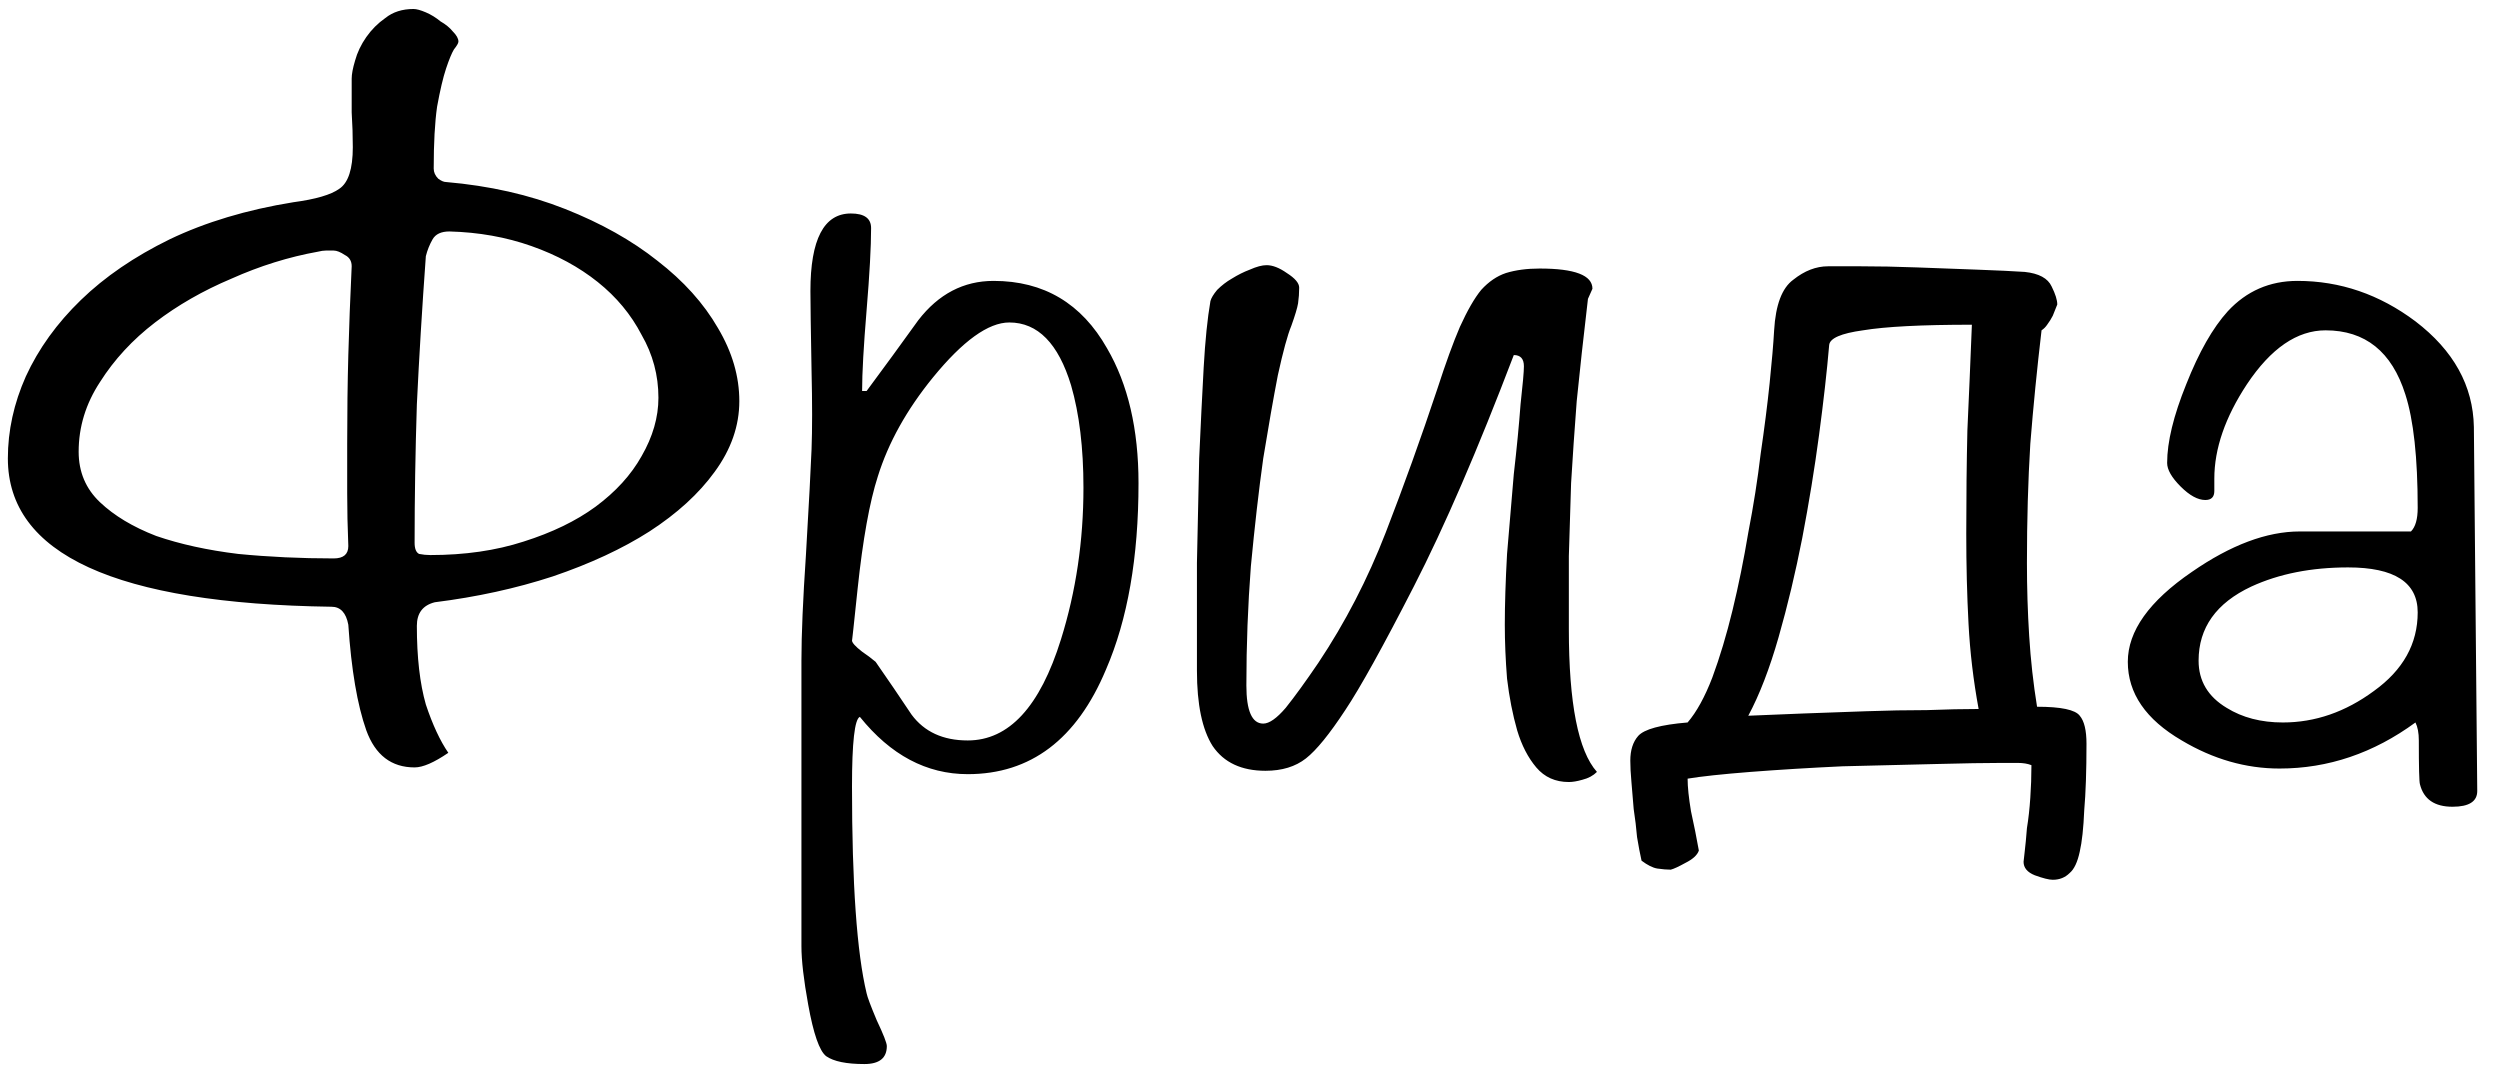 <?xml version="1.0" encoding="UTF-8"?> <svg xmlns="http://www.w3.org/2000/svg" width="89" height="38" viewBox="0 0 89 38" fill="none"> <path d="M16.32 1.48C16.32 1.533 16.267 1.627 16.16 1.76C16.08 1.893 15.987 2.12 15.88 2.44C15.773 2.76 15.667 3.213 15.56 3.8C15.48 4.36 15.44 5.093 15.44 6C15.44 6.133 15.493 6.253 15.6 6.36C15.707 6.44 15.8 6.48 15.88 6.48C17.427 6.613 18.84 6.933 20.12 7.44C21.4 7.947 22.493 8.56 23.4 9.28C24.333 10 25.053 10.8 25.56 11.68C26.067 12.533 26.32 13.4 26.32 14.28C26.32 15.16 26.027 16 25.44 16.8C24.88 17.573 24.107 18.28 23.12 18.92C22.16 19.533 21.013 20.067 19.68 20.52C18.373 20.947 16.973 21.253 15.48 21.44C15.053 21.547 14.84 21.827 14.84 22.28C14.84 23.4 14.947 24.333 15.16 25.08C15.4 25.8 15.667 26.373 15.96 26.8C15.453 27.147 15.053 27.32 14.76 27.32C13.933 27.32 13.36 26.88 13.04 26C12.72 25.093 12.507 23.84 12.4 22.24C12.32 21.813 12.12 21.6 11.8 21.6C4.12 21.493 0.28 19.733 0.28 16.32C0.28 15.333 0.493 14.36 0.92 13.4C1.373 12.413 2.027 11.507 2.88 10.68C3.733 9.853 4.787 9.133 6.04 8.52C7.32 7.907 8.787 7.467 10.44 7.2C11.24 7.093 11.787 6.933 12.08 6.72C12.4 6.507 12.56 6.013 12.56 5.24C12.56 4.84 12.547 4.427 12.52 4C12.52 3.573 12.52 3.173 12.52 2.8C12.52 2.64 12.56 2.427 12.64 2.16C12.72 1.867 12.853 1.587 13.04 1.32C13.227 1.053 13.453 0.827 13.72 0.64C13.987 0.427 14.32 0.32 14.72 0.32C14.827 0.32 14.973 0.36 15.16 0.44C15.347 0.52 15.52 0.627 15.68 0.76C15.867 0.867 16.013 0.987 16.12 1.12C16.253 1.253 16.32 1.373 16.32 1.48ZM2.8 16.08C2.8 16.8 3.053 17.4 3.56 17.88C4.067 18.36 4.733 18.76 5.56 19.08C6.413 19.373 7.387 19.587 8.48 19.72C9.573 19.827 10.707 19.88 11.88 19.88C12.227 19.88 12.4 19.733 12.4 19.44C12.373 18.773 12.36 18.147 12.36 17.56C12.36 16.947 12.36 16.36 12.36 15.8C12.36 14.68 12.373 13.627 12.4 12.64C12.427 11.653 12.467 10.6 12.52 9.48C12.52 9.293 12.44 9.16 12.28 9.08C12.12 8.973 11.987 8.92 11.88 8.92C11.8 8.92 11.707 8.92 11.6 8.92C11.52 8.92 11.427 8.933 11.32 8.96C10.28 9.147 9.253 9.467 8.24 9.92C7.227 10.347 6.32 10.867 5.52 11.48C4.72 12.093 4.067 12.8 3.56 13.6C3.053 14.373 2.8 15.2 2.8 16.08ZM23.44 14.16C23.44 13.36 23.24 12.613 22.84 11.92C22.467 11.2 21.947 10.573 21.28 10.04C20.613 9.507 19.827 9.08 18.92 8.76C18.013 8.44 17.04 8.267 16 8.24C15.707 8.24 15.507 8.333 15.4 8.52C15.293 8.707 15.213 8.907 15.16 9.12C15.027 10.96 14.92 12.72 14.84 14.4C14.787 16.08 14.76 17.72 14.76 19.32C14.76 19.533 14.813 19.667 14.92 19.72C15.053 19.747 15.187 19.76 15.32 19.76C16.547 19.76 17.653 19.6 18.64 19.28C19.653 18.96 20.507 18.547 21.2 18.04C21.92 17.507 22.467 16.907 22.84 16.24C23.24 15.547 23.44 14.853 23.44 14.16ZM40.531 17.2C40.531 19.84 40.145 22.053 39.371 23.84C38.331 26.32 36.691 27.56 34.451 27.56C32.985 27.56 31.705 26.88 30.611 25.52C30.425 25.6 30.331 26.427 30.331 28C30.331 31.467 30.505 33.92 30.851 35.36C30.878 35.493 30.998 35.813 31.211 36.32C31.451 36.827 31.571 37.133 31.571 37.24C31.571 37.667 31.305 37.88 30.771 37.88C30.131 37.88 29.678 37.787 29.411 37.6C29.171 37.413 28.958 36.8 28.771 35.76C28.611 34.88 28.531 34.187 28.531 33.68V23.52C28.531 22.587 28.585 21.333 28.691 19.76C28.798 17.92 28.865 16.667 28.891 16C28.918 15.28 28.918 14.347 28.891 13.2C28.865 11.733 28.851 10.787 28.851 10.36C28.851 8.52 29.331 7.6 30.291 7.6C30.771 7.6 31.011 7.773 31.011 8.12C31.011 8.787 30.958 9.76 30.851 11.04C30.745 12.32 30.691 13.28 30.691 13.92H30.851C31.465 13.093 32.078 12.253 32.691 11.4C33.411 10.467 34.305 10 35.371 10C37.158 10 38.505 10.8 39.411 12.4C40.158 13.68 40.531 15.28 40.531 17.2ZM38.571 17.36C38.571 15.947 38.425 14.733 38.131 13.72C37.678 12.227 36.945 11.48 35.931 11.48C35.185 11.48 34.278 12.133 33.211 13.44C32.278 14.587 31.625 15.76 31.251 16.96C30.958 17.867 30.718 19.2 30.531 20.96C30.398 22.24 30.331 22.853 30.331 22.8C30.331 22.88 30.451 23.013 30.691 23.2C30.851 23.307 31.011 23.427 31.171 23.56C31.598 24.173 32.025 24.8 32.451 25.44C32.905 26.053 33.571 26.36 34.451 26.36C35.918 26.36 37.025 25.16 37.771 22.76C38.305 21.053 38.571 19.253 38.571 17.36ZM42.611 23.88C42.611 22.6 42.611 21.32 42.611 20.04C42.638 18.733 42.665 17.493 42.691 16.32C42.745 15.12 42.798 14.04 42.851 13.08C42.905 12.12 42.985 11.333 43.091 10.72C43.118 10.613 43.198 10.48 43.331 10.32C43.491 10.16 43.665 10.027 43.851 9.92C44.065 9.787 44.278 9.68 44.491 9.6C44.731 9.493 44.931 9.44 45.091 9.44C45.305 9.44 45.545 9.533 45.811 9.72C46.105 9.907 46.251 10.08 46.251 10.24C46.251 10.427 46.238 10.613 46.211 10.8C46.185 10.96 46.105 11.227 45.971 11.6C45.838 11.92 45.678 12.507 45.491 13.36C45.331 14.187 45.158 15.173 44.971 16.32C44.811 17.467 44.665 18.747 44.531 20.16C44.425 21.547 44.371 22.96 44.371 24.4C44.371 25.307 44.571 25.76 44.971 25.76C45.185 25.76 45.451 25.573 45.771 25.2C46.091 24.8 46.478 24.267 46.931 23.6C47.891 22.16 48.691 20.613 49.331 18.96C49.971 17.307 50.585 15.6 51.171 13.84C51.465 12.933 51.731 12.2 51.971 11.64C52.238 11.053 52.491 10.613 52.731 10.32C52.998 10.027 53.291 9.827 53.611 9.72C53.958 9.613 54.358 9.56 54.811 9.56C56.065 9.56 56.691 9.8 56.691 10.28L56.531 10.64C56.371 12 56.238 13.213 56.131 14.28C56.051 15.32 55.985 16.293 55.931 17.2C55.905 18.107 55.878 18.973 55.851 19.8C55.851 20.627 55.851 21.493 55.851 22.4C55.851 25.04 56.185 26.733 56.851 27.48C56.718 27.613 56.545 27.707 56.331 27.76C56.145 27.813 55.985 27.84 55.851 27.84C55.371 27.84 54.985 27.667 54.691 27.32C54.398 26.973 54.171 26.533 54.011 26C53.851 25.44 53.731 24.827 53.651 24.16C53.598 23.493 53.571 22.853 53.571 22.24C53.571 21.52 53.598 20.68 53.651 19.72C53.731 18.733 53.811 17.787 53.891 16.88C53.998 15.947 54.078 15.12 54.131 14.4C54.211 13.68 54.251 13.227 54.251 13.04C54.251 12.773 54.131 12.64 53.891 12.64C52.611 16 51.425 18.747 50.331 20.88C49.238 23.013 48.425 24.48 47.891 25.28C47.331 26.133 46.865 26.707 46.491 27C46.118 27.293 45.638 27.44 45.051 27.44C44.198 27.44 43.571 27.147 43.171 26.56C42.798 25.973 42.611 25.08 42.611 23.88ZM58.039 27.08C58.039 26.707 58.132 26.413 58.319 26.2C58.532 25.96 59.119 25.8 60.079 25.72C60.399 25.347 60.692 24.813 60.959 24.12C61.225 23.4 61.465 22.6 61.679 21.72C61.892 20.84 62.079 19.92 62.239 18.96C62.425 18 62.572 17.067 62.679 16.16C62.812 15.253 62.919 14.413 62.999 13.64C63.079 12.867 63.132 12.24 63.159 11.76C63.212 10.853 63.439 10.253 63.839 9.96C64.239 9.64 64.652 9.48 65.079 9.48C65.265 9.48 65.652 9.48 66.239 9.48C66.852 9.48 67.519 9.493 68.239 9.52C68.985 9.547 69.705 9.573 70.399 9.6C71.119 9.627 71.679 9.653 72.079 9.68C72.585 9.733 72.905 9.907 73.039 10.2C73.172 10.467 73.239 10.68 73.239 10.84L73.079 11.24C73.025 11.347 72.959 11.453 72.879 11.56C72.825 11.64 72.759 11.707 72.679 11.76C72.519 13.12 72.385 14.467 72.279 15.8C72.199 17.107 72.159 18.52 72.159 20.04C72.159 20.92 72.185 21.787 72.239 22.64C72.292 23.493 72.385 24.333 72.519 25.16C73.372 25.16 73.879 25.267 74.039 25.48C74.199 25.667 74.279 26 74.279 26.48C74.279 27.44 74.252 28.227 74.199 28.84C74.172 29.48 74.119 29.973 74.039 30.32C73.959 30.693 73.839 30.947 73.679 31.08C73.519 31.24 73.319 31.32 73.079 31.32C72.945 31.32 72.732 31.267 72.439 31.16C72.172 31.053 72.039 30.893 72.039 30.68C72.039 30.653 72.052 30.533 72.079 30.32C72.105 30.107 72.132 29.827 72.159 29.48C72.212 29.16 72.252 28.8 72.279 28.4C72.305 28.027 72.319 27.64 72.319 27.24C72.185 27.187 72.025 27.16 71.839 27.16C71.652 27.16 71.452 27.16 71.239 27.16C70.705 27.16 69.919 27.173 68.879 27.2C67.839 27.227 66.745 27.253 65.599 27.28C64.452 27.333 63.359 27.4 62.319 27.48C61.305 27.56 60.559 27.64 60.079 27.72C60.079 28.013 60.119 28.4 60.199 28.88C60.305 29.36 60.399 29.827 60.479 30.28C60.425 30.44 60.265 30.587 59.999 30.72C59.759 30.853 59.585 30.933 59.479 30.96C59.345 30.96 59.185 30.947 58.999 30.92C58.839 30.893 58.652 30.8 58.439 30.64C58.385 30.4 58.332 30.12 58.279 29.8C58.252 29.48 58.212 29.147 58.159 28.8C58.132 28.48 58.105 28.16 58.079 27.84C58.052 27.547 58.039 27.293 58.039 27.08ZM62.239 25.48C62.825 25.453 63.479 25.427 64.199 25.4C64.945 25.373 65.692 25.347 66.439 25.32C67.185 25.293 67.905 25.28 68.599 25.28C69.292 25.253 69.905 25.24 70.439 25.24C70.252 24.227 70.132 23.213 70.079 22.2C70.025 21.187 69.999 20.12 69.999 19C69.999 17.693 70.012 16.467 70.039 15.32C70.092 14.173 70.145 12.92 70.199 11.56C68.412 11.56 67.119 11.627 66.319 11.76C65.545 11.867 65.145 12.04 65.119 12.28C65.039 13.213 64.919 14.28 64.759 15.48C64.599 16.68 64.399 17.907 64.159 19.16C63.919 20.387 63.639 21.56 63.319 22.68C62.999 23.8 62.639 24.733 62.239 25.48ZM88.19 28.16C88.19 28.533 87.897 28.72 87.31 28.72C86.67 28.72 86.283 28.453 86.15 27.92C86.123 27.84 86.11 27.32 86.11 26.36C86.11 26.093 86.07 25.88 85.99 25.72C84.497 26.813 82.883 27.36 81.15 27.36C79.95 27.36 78.79 27.027 77.67 26.36C76.39 25.613 75.75 24.68 75.75 23.56C75.75 22.467 76.51 21.4 78.03 20.36C79.417 19.4 80.697 18.92 81.87 18.92H85.83C85.99 18.76 86.07 18.48 86.07 18.08C86.07 16.293 85.923 14.947 85.63 14.04C85.15 12.52 84.203 11.76 82.79 11.76C81.777 11.76 80.843 12.4 79.99 13.68C79.217 14.853 78.83 15.973 78.83 17.04C78.83 17.093 78.83 17.173 78.83 17.28C78.83 17.387 78.83 17.453 78.83 17.48C78.83 17.693 78.723 17.8 78.51 17.8C78.243 17.8 77.95 17.64 77.63 17.32C77.31 17 77.15 16.72 77.15 16.48C77.15 15.733 77.377 14.8 77.83 13.68C78.283 12.533 78.777 11.667 79.31 11.08C79.977 10.36 80.803 10 81.79 10C83.31 10 84.71 10.48 85.99 11.44C87.35 12.48 88.043 13.733 88.07 15.2L88.19 28.16ZM86.07 21.8C86.07 20.733 85.243 20.2 83.59 20.2C82.283 20.2 81.137 20.427 80.15 20.88C78.897 21.467 78.27 22.347 78.27 23.52C78.27 24.24 78.603 24.8 79.27 25.2C79.83 25.547 80.497 25.72 81.27 25.72C82.417 25.72 83.497 25.347 84.51 24.6C85.55 23.853 86.07 22.92 86.07 21.8Z" fill="black"></path> </svg> 